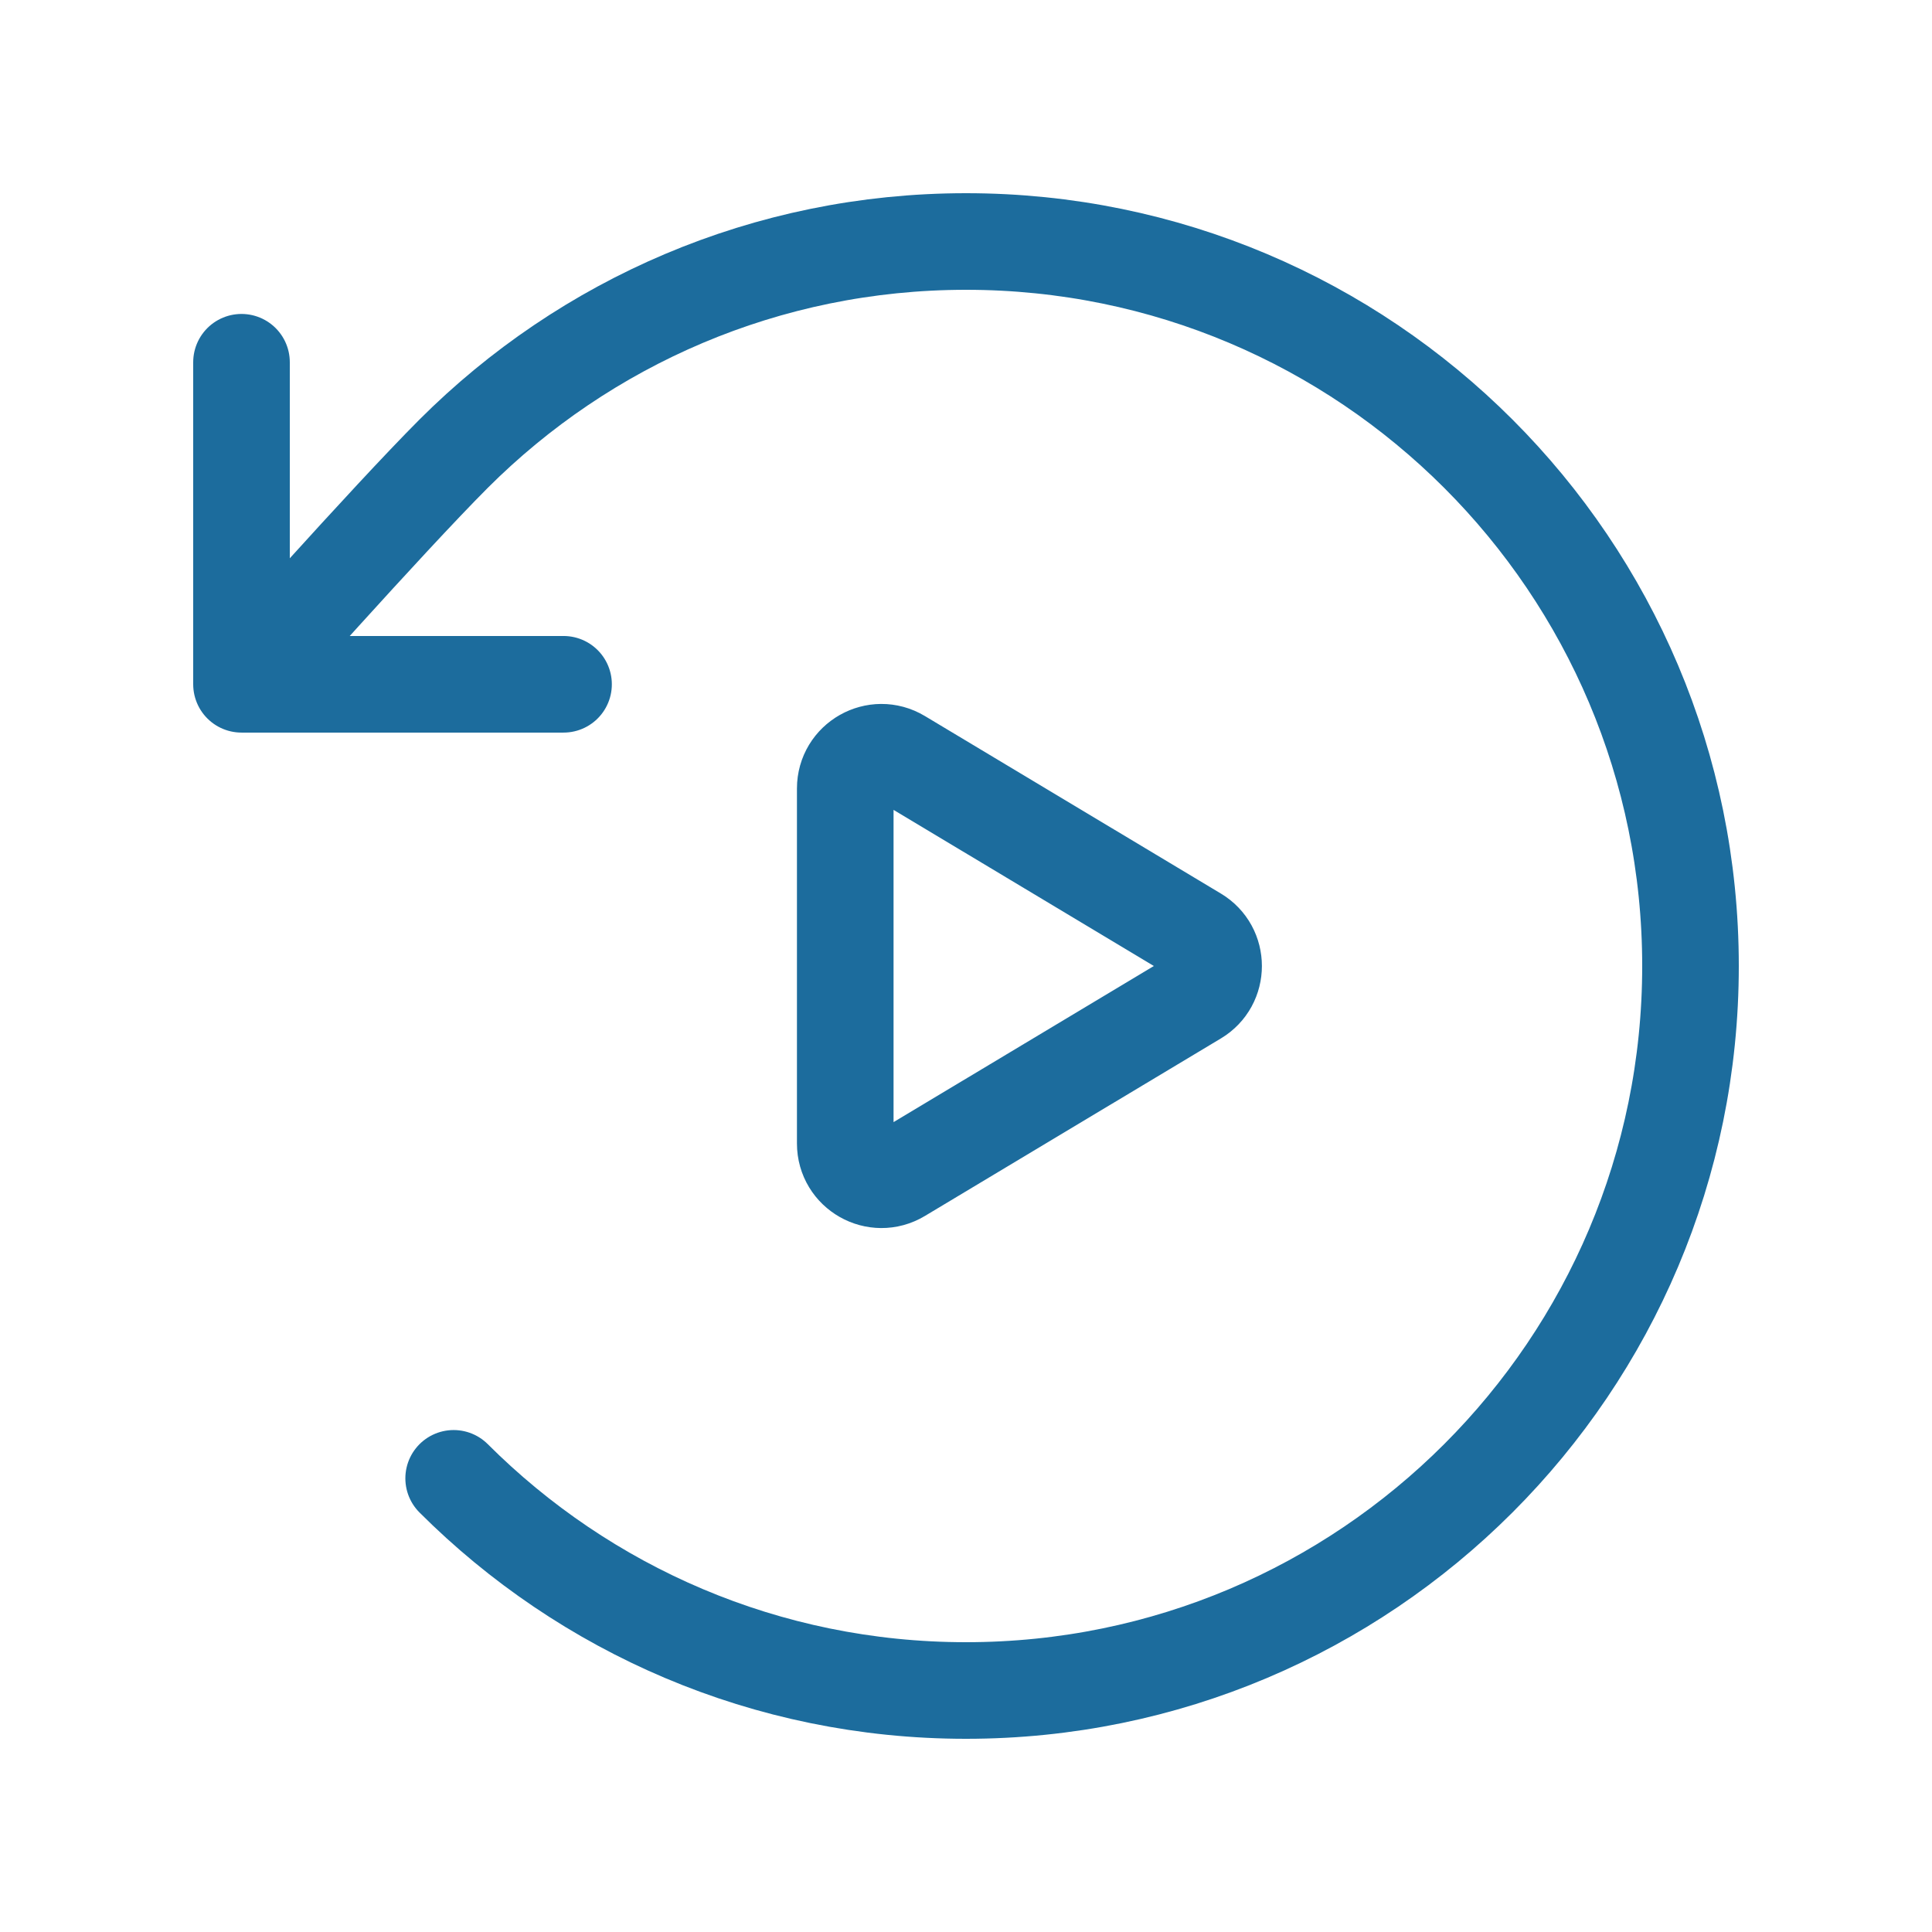 <svg xmlns="http://www.w3.org/2000/svg" width="16" height="16" viewBox="0 0 16 16" fill="none">
  <path d="M3.757 12.243C4.843 13.328 6.343 14 8 14C11.314 14 14 11.314 14 8C14 4.686 11.314 2 8 2C6.343 2 4.843 2.672 3.757 3.757C3.205 4.31 2 5.667 2 5.667M2 5.667V3M2 5.667H4.667M7 9.47V6.53C7 6.297 7.254 6.153 7.454 6.273L9.905 7.743C10.099 7.859 10.099 8.141 9.905 8.257L7.454 9.727C7.254 9.847 7 9.703 7 9.47Z" stroke="#1C6C9D" stroke-width="0.8" stroke-linecap="round" stroke-linejoin="round"/>
</svg>